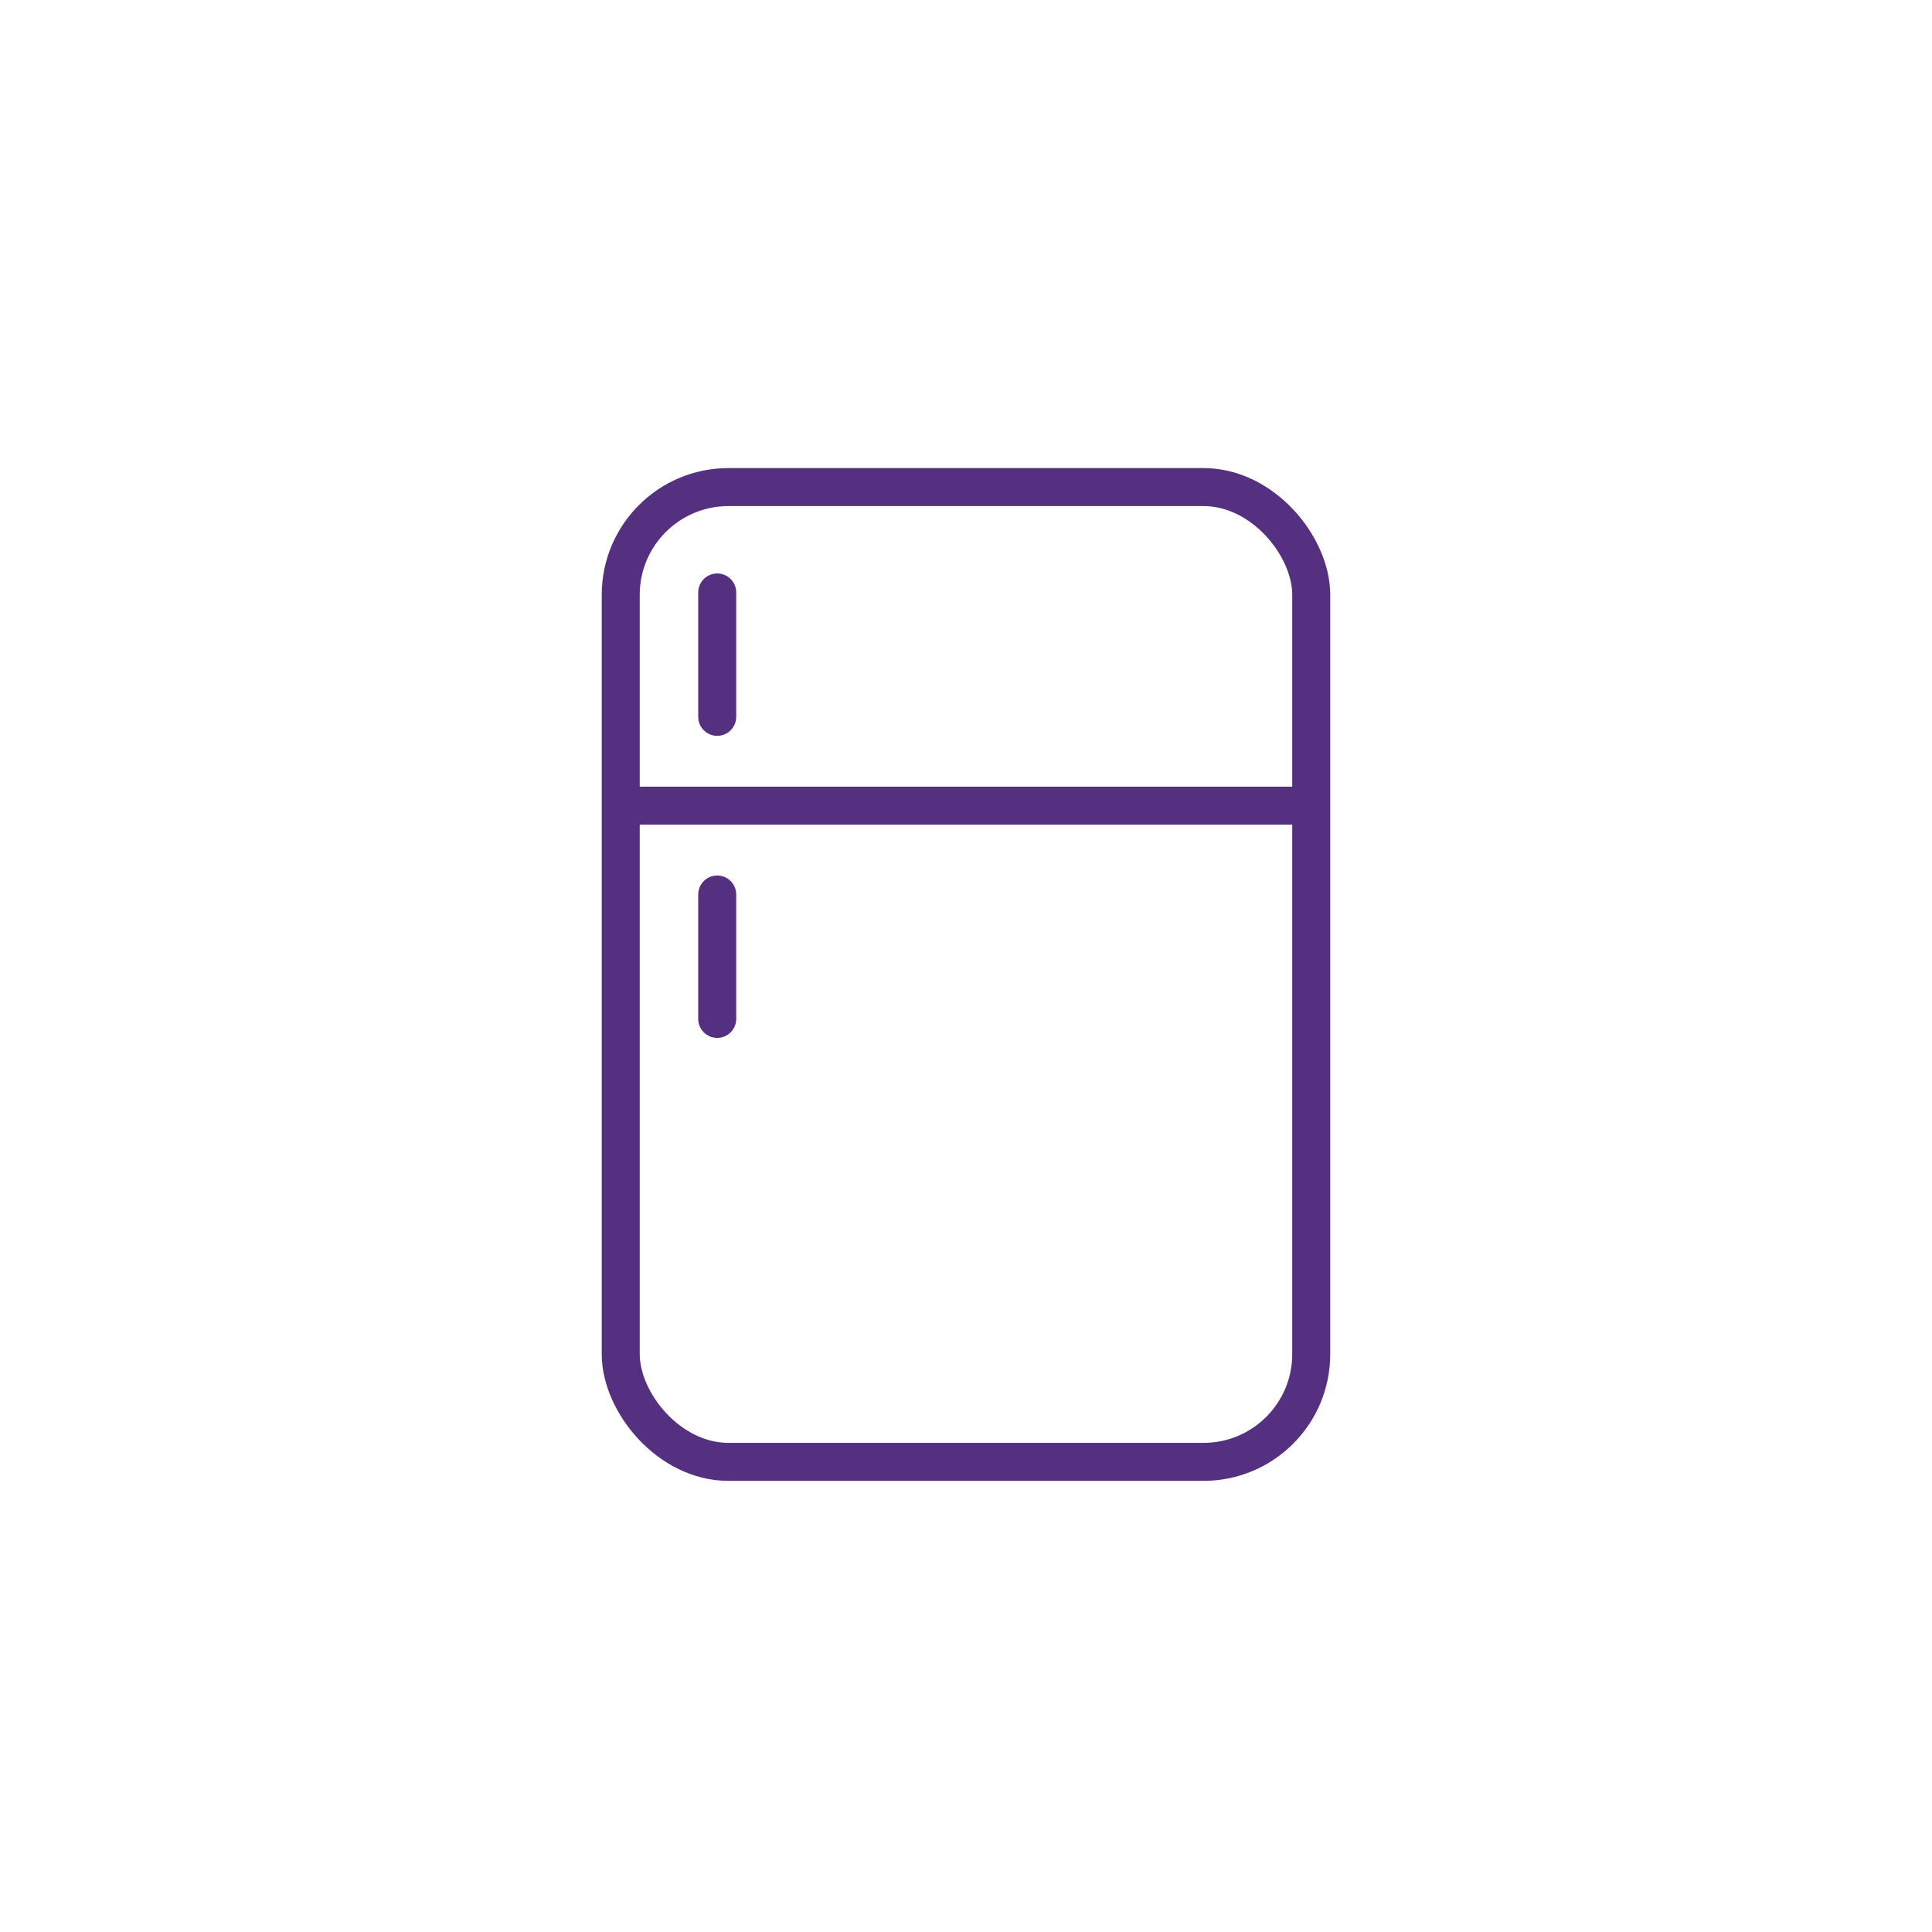 <svg width="61" height="61" viewBox="0 0 61 61" fill="none" xmlns="http://www.w3.org/2000/svg">
<g id="Frame 427319963">
<g id="Group 48097251">
<rect id="Rectangle 30532" x="19.599" y="15.379" width="21.801" height="30.777" rx="3.4" stroke="#553081" stroke-width="1.2"/>
<path id="Vector 44" d="M19.56 25.438H41.579" stroke="#553081" stroke-width="1.2"/>
<path id="Vector 45" d="M22.645 18.706L22.645 22.633" stroke="#553081" stroke-width="1.2" stroke-linecap="round"/>
<path id="Vector 46" d="M22.645 28.243L22.645 32.17" stroke="#553081" stroke-width="1.2" stroke-linecap="round"/>
</g>
</g>
</svg>
